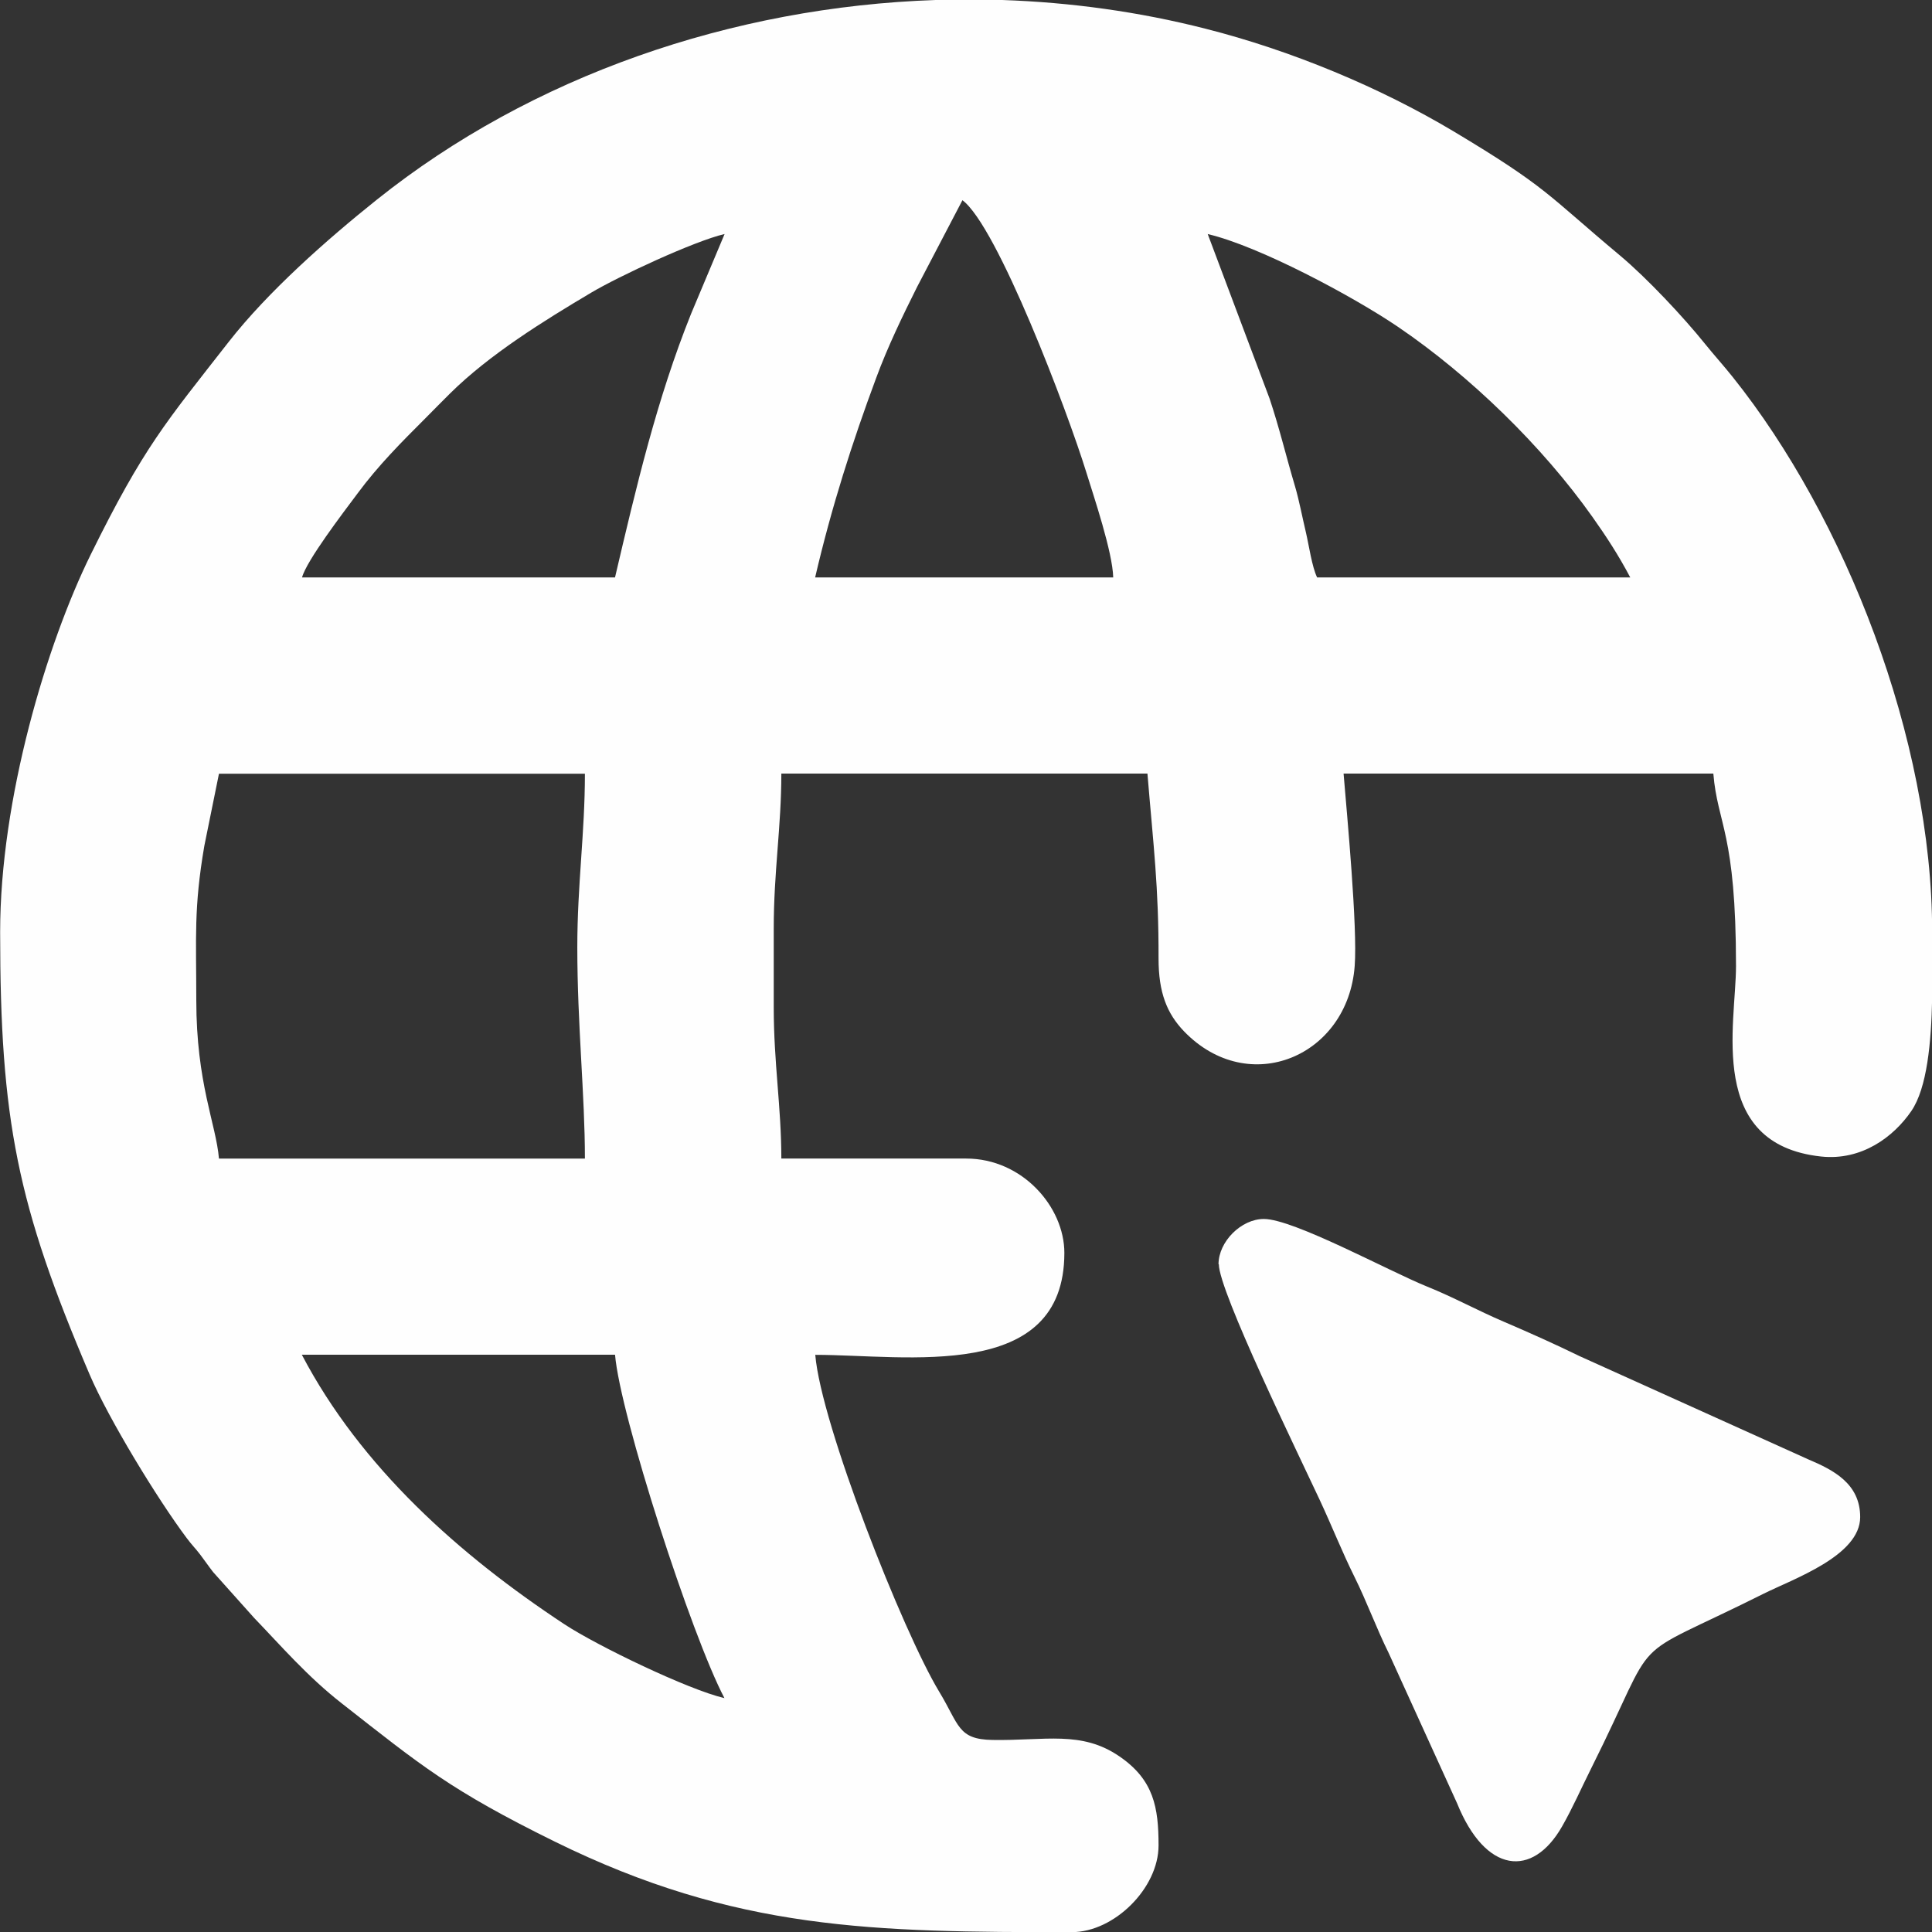 <?xml version="1.0" encoding="UTF-8"?>
<!DOCTYPE svg PUBLIC "-//W3C//DTD SVG 1.1//EN" "http://www.w3.org/Graphics/SVG/1.1/DTD/svg11.dtd">
<!-- Creator: CorelDRAW X6 -->
<svg xmlns="http://www.w3.org/2000/svg" xml:space="preserve" width="135.485mm" height="135.485mm" version="1.1" style="shape-rendering:geometricPrecision; text-rendering:geometricPrecision; image-rendering:optimizeQuality; fill-rule:evenodd; clip-rule:evenodd"
viewBox="0 0 13209 13209"
 xmlns:xlink="http://www.w3.org/1999/xlink">
 <rect x="0" y="0" width="13209" height="13209" fill="#333333" stroke="none"/>
 <defs>
  <style type="text/css">
   <![CDATA[
    .fil0 {fill:#FEFEFE}
   ]]>
  </style>
 </defs>
 <g id="Ebene_x0020_1">
  <g id="_1412927328">
   <path class="fil0" d="M2064 9262l2141 0c34,411 523,1922 748,2348 -246,-57 -869,-357 -1094,-505 -719,-474 -1391,-1073 -1795,-1842zm4332 -9262l456 0c468,16 934,80 1389,196 588,149 1193,401 1697,702 643,385 639,432 1138,849 184,154 436,423 582,605 62,77 125,146 188,225 768,960 1364,2472 1364,3796l0 452c-6,299 -34,614 -143,772 -120,175 -338,340 -617,310 -784,-85 -581,-906 -581,-1302 0,-915 -126,-966 -155,-1316l-2528 0c24,290 96,1052 76,1315 -46,619 -724,906 -1167,447 -117,-122 -174,-265 -174,-497 1,-498 -35,-768 -76,-1265l-2503 0c0,362 -52,672 -52,1058l0 542c0,376 52,684 52,1032l1264 0c383,0 671,330 671,645 0,889 -1080,697 -1703,697 39,474 599,1892 846,2301 139,229 127,328 365,332 361,6 608,-66 868,112 236,161 268,351 268,609 0,293 -304,593 -593,593 -1354,0 -2296,-9 -3535,-619 -716,-353 -911,-518 -1455,-944 -237,-185 -417,-395 -601,-586l-280 -313c-35,-45 -58,-80 -88,-119 -35,-46 -55,-63 -93,-114 -200,-267 -534,-815 -663,-1117 -495,-1159 -612,-1741 -612,-3026 0,-909 318,-1969 619,-2580 364,-738 513,-903 944,-1455 268,-343 672,-700 1014,-973 1056,-844 2427,-1317 3820,-1364zm-2449 6476c0,531 52,1010 52,1445l-2502 0c-20,-237 -155,-514 -155,-1084 0,-431 -18,-627 55,-1054l100 -493 2502 0c0,404 -52,759 -52,1187zm2632 -5108c239,175 720,1446 848,1861 50,162 180,546 184,719l-2038 0c113,-485 254,-924 417,-1363 78,-212 181,-425 280,-623l310 -593zm1677 232c352,82 996,427 1301,634 492,334 988,816 1331,1301 95,134 179,263 258,413l-2141 0c-36,-76 -55,-216 -77,-310 -25,-105 -46,-218 -74,-313 -62,-208 -105,-393 -174,-600l-423 -1125zm-4050 2348l-2141 0c31,-116 286,-449 380,-575 142,-192 300,-350 465,-515 62,-62 105,-107 167,-168 270,-267 640,-496 963,-688 188,-112 707,-354 914,-402l-229 545c-234,583 -374,1179 -520,1802z"/>
   <path class="fil0" d="M8333 8643c0,185 548,1307 688,1608 87,186 154,358 241,533 82,165 150,352 232,517l468 1028c194,480 515,514 718,158 71,-124 130,-259 198,-395 490,-979 202,-707 1178,-1195 206,-103 662,-260 662,-525 0,-229 -184,-322 -354,-394l-1564 -706c-177,-86 -331,-155 -515,-234 -183,-78 -347,-169 -531,-243 -257,-104 -910,-461 -1113,-461 -155,0 -310,155 -310,310z"/>
  </g>
 </g>
</svg>

